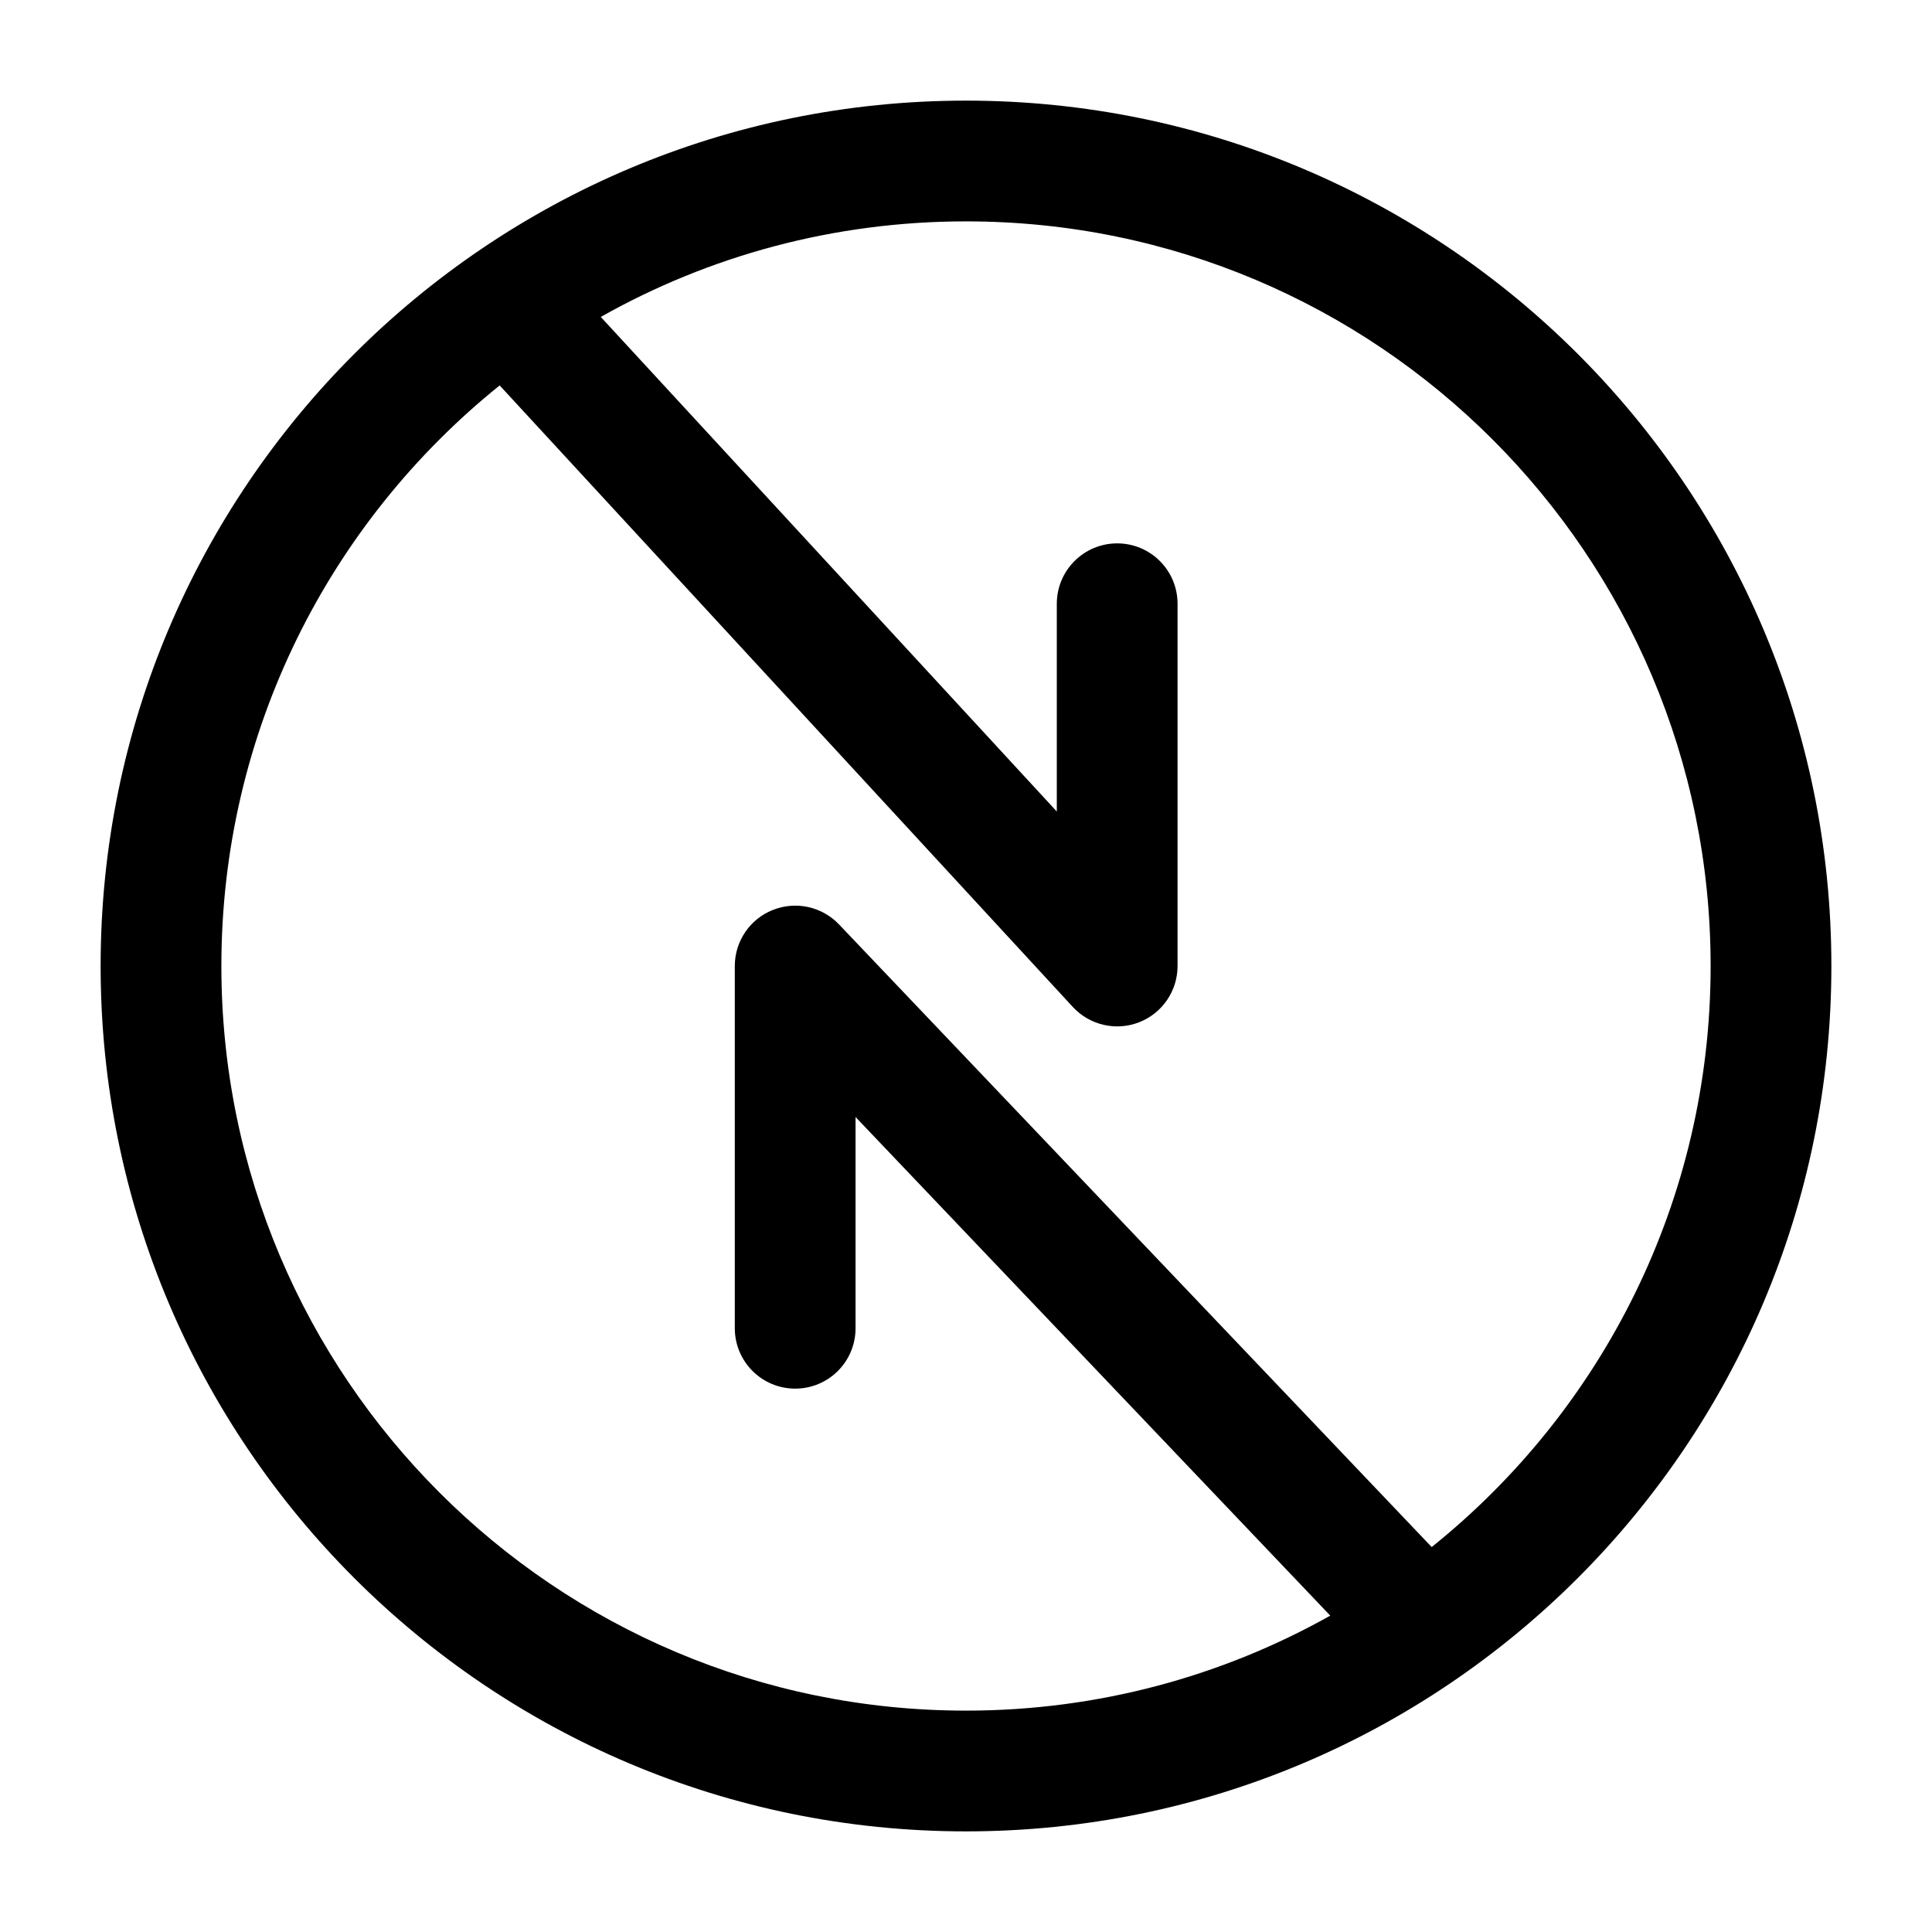 <svg width="24" height="24" viewBox="0 0 24 24" fill="none" xmlns="http://www.w3.org/2000/svg">
<path fill-rule="evenodd" clip-rule="evenodd" d="M6.207 4.788C4.099 6.484 2.75 9.084 2.75 12C2.75 17.109 6.891 21.25 12 21.25C13.644 21.25 15.187 20.821 16.525 20.07L10.628 13.876V16.5C10.628 16.914 10.293 17.25 9.878 17.25C9.464 17.25 9.128 16.914 9.128 16.5V12C9.128 11.693 9.315 11.417 9.6 11.304C9.885 11.19 10.21 11.261 10.422 11.483L17.785 19.218C19.898 17.523 21.25 14.919 21.25 12C21.25 6.891 17.109 2.75 12 2.75C10.351 2.75 8.803 3.181 7.463 3.937L13.128 10.081V7.5C13.128 7.086 13.464 6.75 13.878 6.75C14.293 6.75 14.628 7.086 14.628 7.5V12C14.628 12.309 14.439 12.586 14.151 12.699C13.864 12.811 13.537 12.736 13.327 12.509L6.207 4.788ZM1.25 12C1.25 6.063 6.063 1.25 12 1.25C17.937 1.25 22.75 6.063 22.75 12C22.75 17.937 17.937 22.75 12 22.75C6.063 22.75 1.25 17.937 1.25 12Z" fill="black"/>
</svg>

